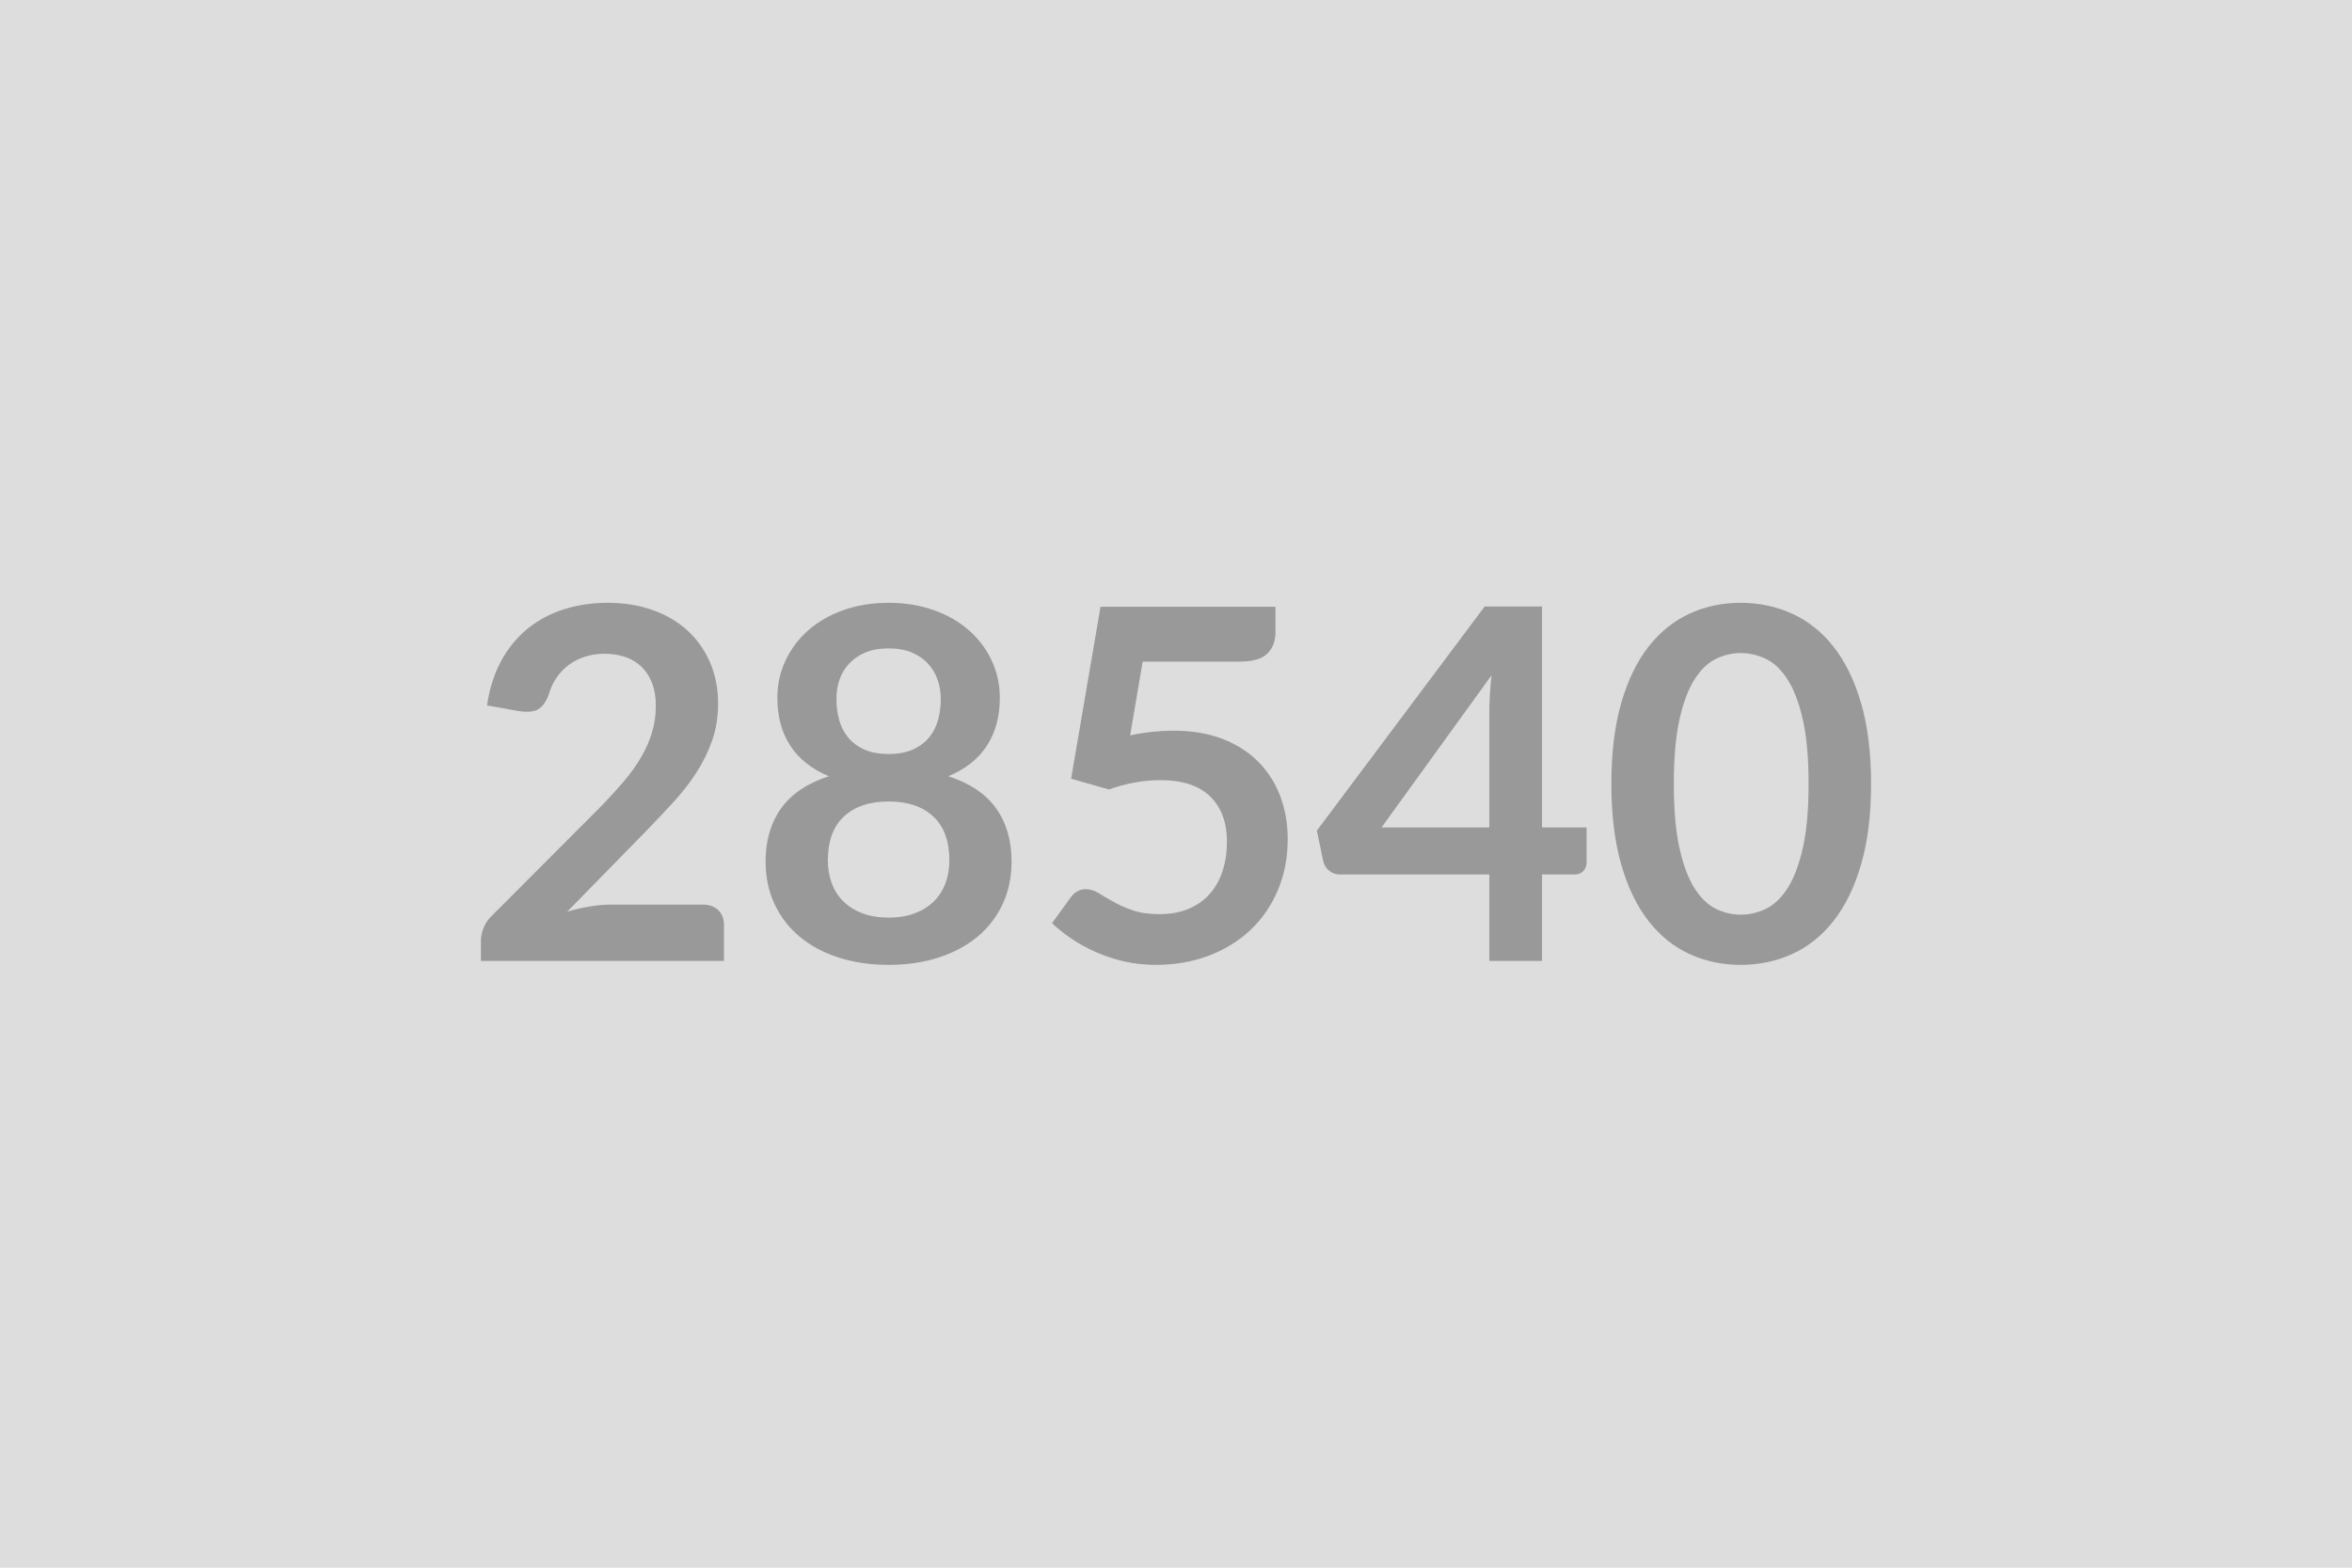 <svg xmlns="http://www.w3.org/2000/svg" width="600" height="400" viewBox="0 0 600 400"><rect width="100%" height="100%" fill="#DDDDDD"/><path fill="#999999" d="M156.055 230.81h23.19q2.5 0 3.97 1.41t1.47 3.72v9.25h-62v-5.13q0-1.56.66-3.28.65-1.72 2.09-3.09l27.44-27.5q3.43-3.5 6.15-6.69t4.53-6.31q1.82-3.13 2.79-6.34.96-3.22.96-6.79 0-3.25-.93-5.71-.94-2.47-2.66-4.16t-4.12-2.53q-2.41-.85-5.41-.85-2.75 0-5.09.79-2.35.78-4.16 2.18-1.81 1.41-3.06 3.28-1.25 1.88-1.88 4.13-1.06 2.87-2.75 3.81t-4.87.44l-8.13-1.44q.94-6.5 3.63-11.4 2.68-4.91 6.72-8.19 4.03-3.28 9.25-4.94 5.21-1.66 11.21-1.66 6.25 0 11.44 1.85 5.19 1.84 8.88 5.22 3.68 3.37 5.75 8.12 2.06 4.75 2.06 10.56 0 5-1.47 9.25t-3.94 8.13q-2.47 3.87-5.78 7.5-3.31 3.62-6.94 7.37l-20.37 20.82q2.94-.88 5.84-1.35 2.91-.47 5.53-.47m70.63 3.32q3.81 0 6.69-1.1 2.87-1.09 4.84-3.03t2.97-4.62q1-2.69 1-5.82 0-7.43-4.13-11.25-4.12-3.81-11.37-3.81t-11.38 3.81q-4.12 3.82-4.12 11.25 0 3.13 1 5.82 1 2.68 2.97 4.62t4.84 3.03q2.88 1.1 6.69 1.1m0-68.69q-3.44 0-5.94 1.06t-4.15 2.85q-1.66 1.78-2.44 4.09t-.78 4.87q0 2.69.65 5.22.66 2.53 2.22 4.5t4.13 3.16q2.56 1.19 6.31 1.19t6.31-1.19 4.13-3.16q1.56-1.97 2.22-4.5.65-2.53.65-5.22 0-2.56-.81-4.87t-2.44-4.09q-1.62-1.79-4.12-2.85t-5.94-1.06m15.25 32.62q8.25 2.69 12.19 8.22 3.93 5.53 3.93 13.53 0 6-2.28 10.88-2.28 4.87-6.4 8.31-4.13 3.44-9.91 5.31-5.78 1.88-12.78 1.88t-12.78-1.88q-5.78-1.87-9.91-5.31-4.12-3.44-6.4-8.31-2.29-4.88-2.29-10.88 0-8 3.94-13.53t12.19-8.22q-6.56-2.75-9.84-7.81-3.29-5.06-3.29-12.19 0-5.12 2.1-9.56 2.09-4.44 5.84-7.72t8.97-5.12q5.22-1.85 11.47-1.85t11.47 1.85q5.22 1.84 8.97 5.12t5.84 7.72 2.09 9.56q0 7.13-3.28 12.19t-9.84 7.81m49.56-29.25-3.19 18.82q3-.63 5.75-.91t5.32-.28q7.12 0 12.56 2.12 5.44 2.13 9.13 5.88 3.68 3.75 5.56 8.78 1.87 5.03 1.87 10.84 0 7.19-2.53 13.13t-7.03 10.16q-4.5 4.21-10.66 6.53-6.15 2.31-13.4 2.31-4.25 0-8.07-.87-3.81-.88-7.15-2.35-3.35-1.47-6.19-3.37-2.84-1.91-5.09-4.04l4.75-6.56q1.5-2.12 3.93-2.12 1.57 0 3.19 1 1.63 1 3.72 2.18 2.09 1.19 4.94 2.19 2.84 1 6.84 1 4.25 0 7.5-1.37 3.25-1.38 5.41-3.85t3.25-5.87q1.09-3.41 1.09-7.41 0-7.37-4.28-11.53t-12.66-4.16q-6.43 0-13.18 2.38l-9.63-2.75 7.5-43.88h44.63v6.57q0 3.31-2.06 5.37-2.07 2.06-7 2.06zm60.94 42.32h27.5v-29.57q0-4.18.56-9.25zm40.94 0h11.37v8.93q0 1.25-.81 2.16t-2.31.91h-8.25v22.06h-13.44v-22.06h-38.12q-1.57 0-2.75-.97-1.19-.97-1.5-2.41l-1.63-7.81 42.81-57.19h14.63zm83.94-11.13q0 11.81-2.54 20.53-2.53 8.72-7 14.41-4.46 5.69-10.56 8.47-6.09 2.78-13.15 2.78-7.07 0-13.1-2.78t-10.47-8.47q-4.43-5.69-6.93-14.41t-2.5-20.53q0-11.87 2.5-20.56t6.93-14.38q4.44-5.68 10.47-8.46 6.03-2.79 13.1-2.79 7.06 0 13.15 2.79 6.1 2.78 10.56 8.46 4.47 5.69 7 14.38 2.54 8.69 2.54 20.56m-15.94 0q0-9.81-1.44-16.25t-3.84-10.25q-2.41-3.81-5.53-5.34-3.13-1.53-6.5-1.53-3.32 0-6.41 1.53t-5.47 5.34q-2.37 3.81-3.78 10.25t-1.41 16.25 1.41 16.25 3.78 10.25q2.38 3.81 5.47 5.35 3.09 1.53 6.41 1.53 3.37 0 6.5-1.53 3.12-1.54 5.53-5.35 2.4-3.81 3.84-10.25t1.44-16.25"/></svg>
